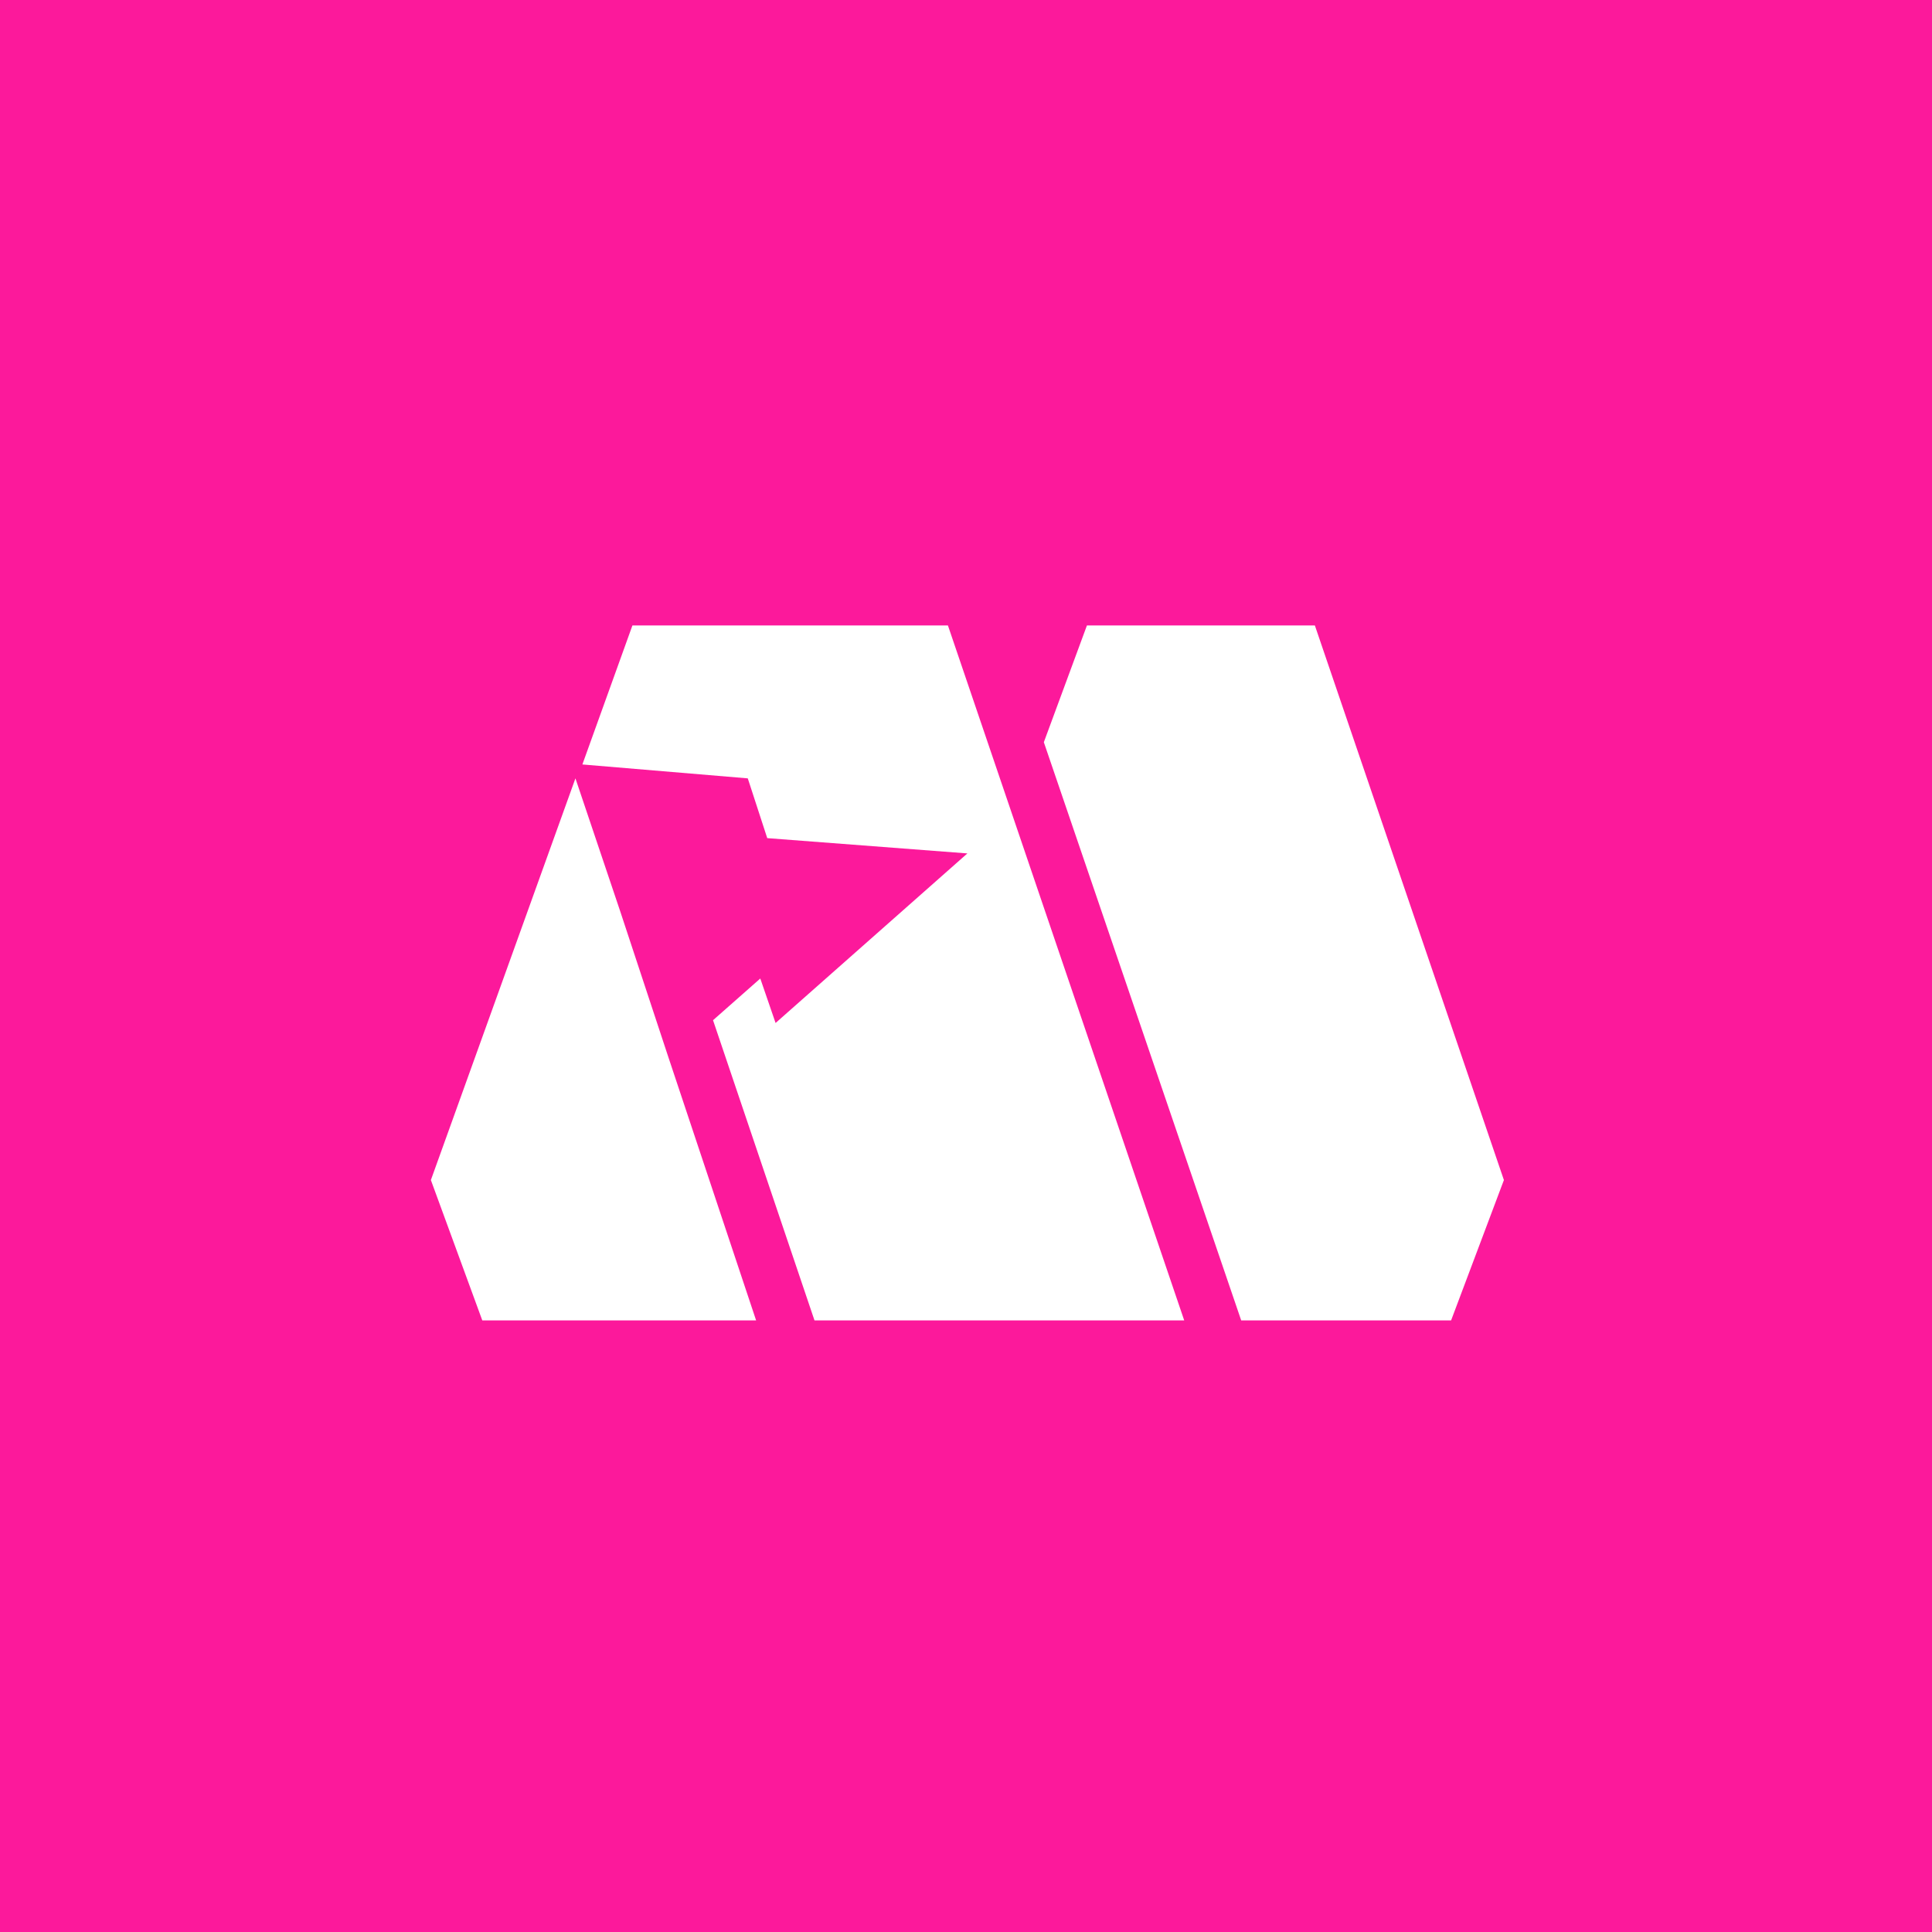 <?xml version="1.0" encoding="utf-8"?>
<!-- Generator: Adobe Illustrator 27.4.0, SVG Export Plug-In . SVG Version: 6.00 Build 0)  -->
<svg version="1.1" id="Layer_1" xmlns="http://www.w3.org/2000/svg" xmlns:xlink="http://www.w3.org/1999/xlink" x="0px" y="0px"
	 viewBox="0 0 139 139" style="enable-background:new 0 0 139 139;" xml:space="preserve">
<style type="text/css">
	.st0{fill:#FC199B;}
	.st1{fill:#FFFFFF;}
</style>
<g id="Group_529" transform="translate(-351 -3556)">
	<rect id="Rectangle_1" x="351" y="3556" class="st0" width="139" height="139"/>
	<g id="Group_528" transform="translate(382 3601)">
		<path id="Path_31" class="st1" d="M47.2,0l-3.1,8.4L58.3,50h15.1l3.8-10.1L63.6,0H47.2z"/>
		<path id="Path_32" class="st1" d="M14.5,0l-3.6,10L22.8,11l1.4,4.3l14.4,1.1L24.8,28.6l-1.1-3.2l-3.4,3L27.6,50h26.6L37.2,0H14.5z
			"/>
		<path id="Path_33" class="st1" d="M0,39.9L3.7,50l19.7,0l-6.3-18.9l0,0l-3.5-10.6l-3.2-9.5L0,39.9z"/>
	</g>
</g>
</svg>
